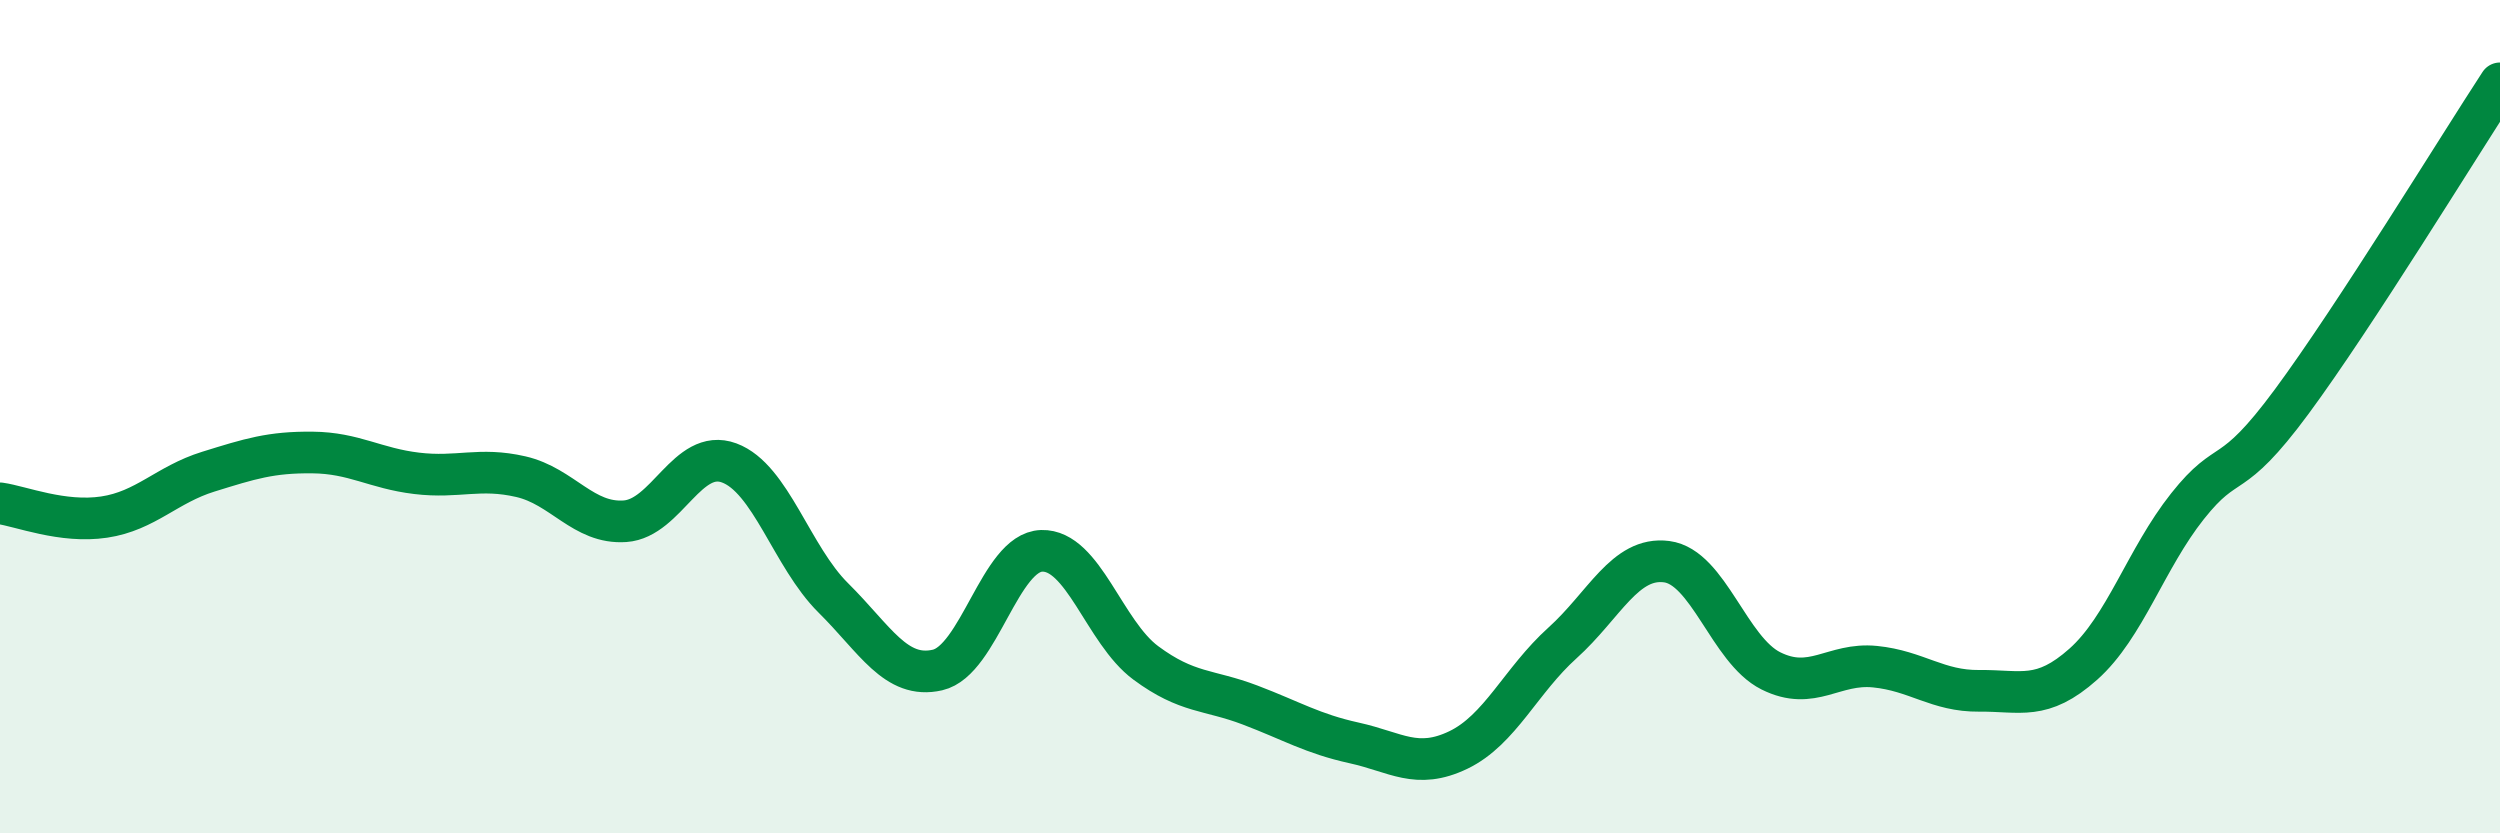 
    <svg width="60" height="20" viewBox="0 0 60 20" xmlns="http://www.w3.org/2000/svg">
      <path
        d="M 0,12.08 C 0.5,12.15 1.5,12.56 2.5,12.41 C 3.5,12.26 4,11.63 5,11.32 C 6,11.01 6.5,10.85 7.5,10.86 C 8.5,10.87 9,11.24 10,11.36 C 11,11.48 11.5,11.21 12.5,11.44 C 13.5,11.67 14,12.58 15,12.51 C 16,12.44 16.5,10.74 17.5,11.11 C 18.5,11.48 19,13.36 20,14.35 C 21,15.34 21.5,16.31 22.5,16.08 C 23.5,15.85 24,13.25 25,13.22 C 26,13.19 26.5,15.17 27.5,15.91 C 28.5,16.65 29,16.54 30,16.92 C 31,17.3 31.5,17.61 32.5,17.83 C 33.5,18.05 34,18.48 35,18 C 36,17.52 36.5,16.33 37.5,15.43 C 38.5,14.53 39,13.35 40,13.48 C 41,13.61 41.5,15.6 42.5,16.1 C 43.5,16.6 44,15.9 45,16 C 46,16.1 46.5,16.59 47.5,16.58 C 48.5,16.57 49,16.83 50,15.94 C 51,15.05 51.5,13.41 52.5,12.15 C 53.5,10.89 53.5,11.67 55,9.64 C 56.5,7.61 59,3.53 60,2L60 20L0 20Z"
        fill="#008740"
        opacity="0.1"
        stroke-linecap="round"
        stroke-linejoin="round"
      />
      <path
        d="M 0,12.08 C 0.5,12.15 1.5,12.56 2.5,12.41 C 3.5,12.26 4,11.63 5,11.32 C 6,11.01 6.5,10.85 7.5,10.86 C 8.5,10.87 9,11.24 10,11.36 C 11,11.48 11.5,11.21 12.5,11.44 C 13.5,11.67 14,12.58 15,12.51 C 16,12.44 16.5,10.74 17.5,11.11 C 18.5,11.48 19,13.36 20,14.35 C 21,15.34 21.5,16.31 22.5,16.08 C 23.5,15.85 24,13.25 25,13.22 C 26,13.19 26.5,15.17 27.5,15.91 C 28.5,16.65 29,16.54 30,16.92 C 31,17.3 31.5,17.61 32.5,17.83 C 33.5,18.05 34,18.48 35,18 C 36,17.52 36.5,16.33 37.5,15.43 C 38.5,14.53 39,13.35 40,13.48 C 41,13.61 41.5,15.6 42.5,16.1 C 43.5,16.6 44,15.9 45,16 C 46,16.1 46.5,16.59 47.5,16.58 C 48.5,16.57 49,16.83 50,15.94 C 51,15.05 51.5,13.41 52.5,12.15 C 53.5,10.89 53.5,11.67 55,9.64 C 56.5,7.61 59,3.53 60,2"
        stroke="#008740"
        stroke-width="1"
        fill="none"
        stroke-linecap="round"
        stroke-linejoin="round"
      />
    </svg>
  